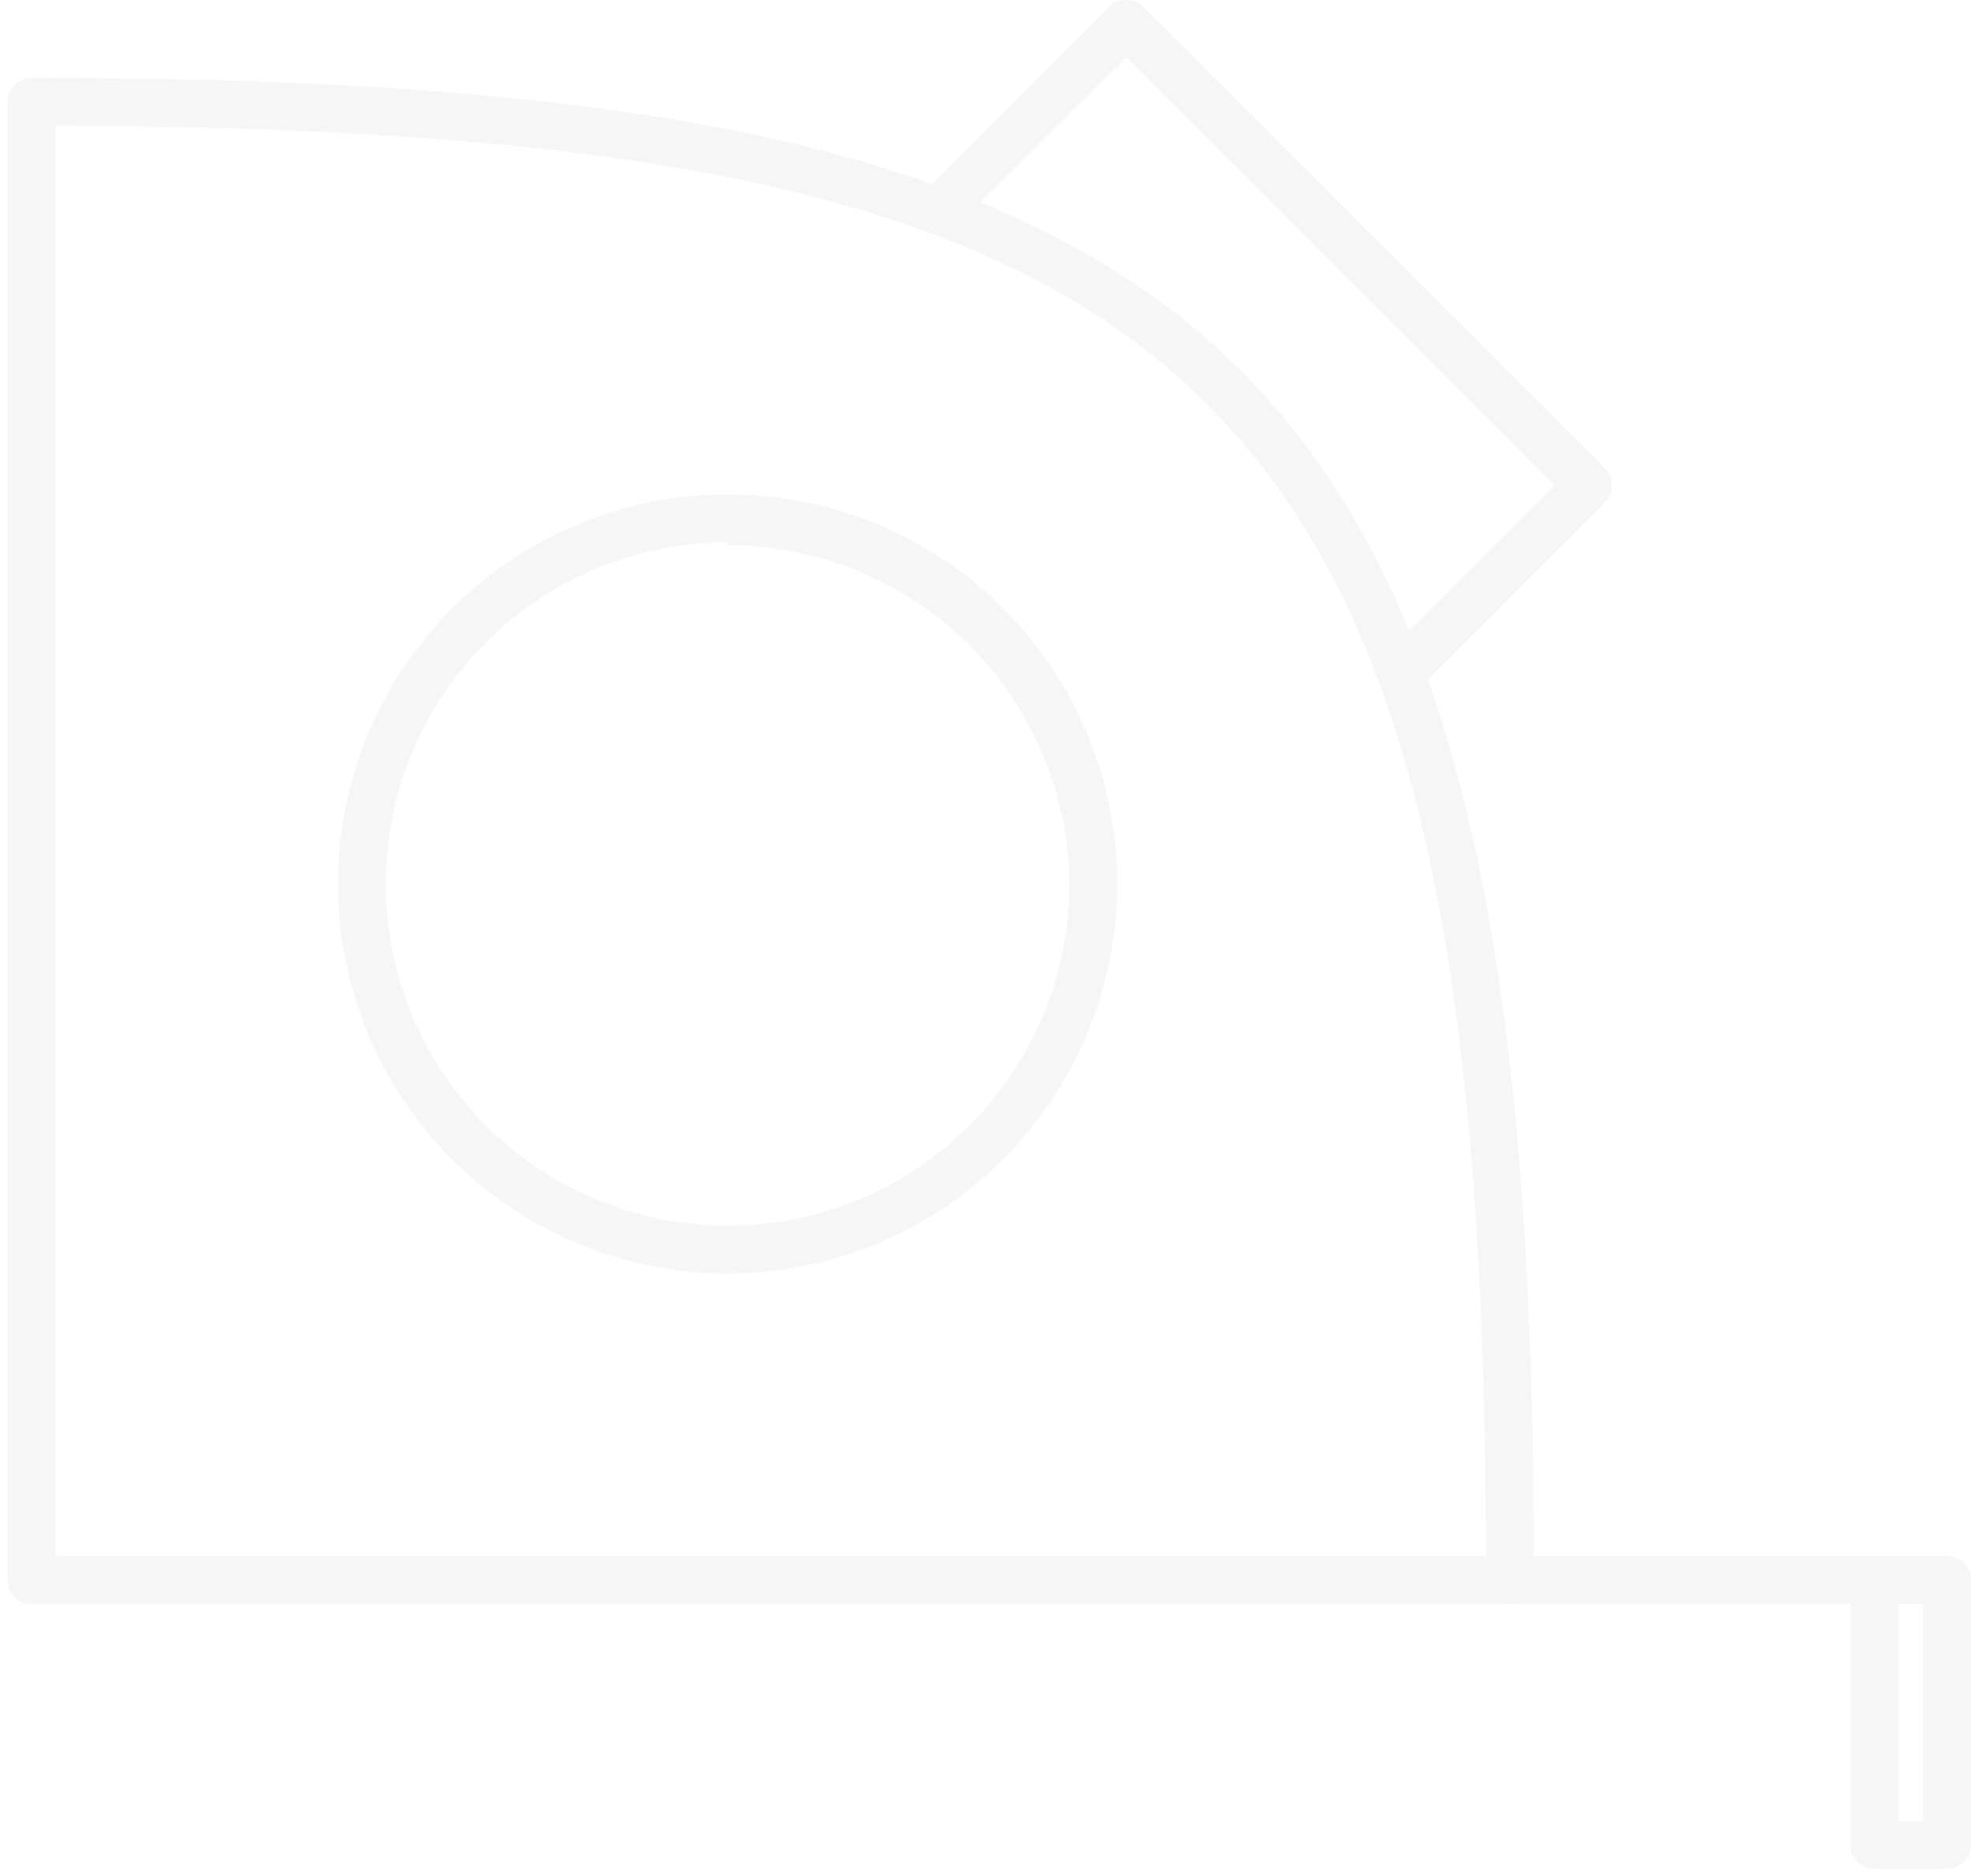 <?xml version="1.0" encoding="UTF-8"?> <svg xmlns="http://www.w3.org/2000/svg" width="208" height="198" viewBox="0 0 208 198" fill="none"> <g opacity="0.05" clip-path="url(#clip0_258_564)"> <path d="M159.355 169.296H3.324C2.654 169.296 2.011 169.03 1.537 168.556C1.063 168.082 0.797 167.44 0.797 166.77V10.738C0.797 10.068 1.063 9.425 1.537 8.951C2.011 8.477 2.654 8.211 3.324 8.211C132.255 8.211 161.882 37.838 161.882 166.77C161.882 167.44 161.616 168.082 161.142 168.556C160.668 169.03 160.026 169.296 159.355 169.296ZM5.85 164.243H156.828C156.449 40.997 129.097 13.644 5.85 13.265V164.243Z" fill="#4A4A4A"></path> <path d="M205.47 169.296H159.355C158.685 169.296 158.042 169.03 157.568 168.556C157.095 168.082 156.828 167.439 156.828 166.769C156.828 166.099 157.095 165.456 157.568 164.982C158.042 164.508 158.685 164.242 159.355 164.242H205.47C206.14 164.242 206.782 164.508 207.256 164.982C207.73 165.456 207.997 166.099 207.997 166.769C207.997 167.439 207.73 168.082 207.256 168.556C206.782 169.03 206.14 169.296 205.47 169.296Z" fill="#4A4A4A"></path> <path d="M205.467 197.28H197.823C197.153 197.28 196.511 197.014 196.037 196.54C195.563 196.066 195.297 195.424 195.297 194.754V166.769C195.297 166.099 195.563 165.456 196.037 164.982C196.511 164.508 197.153 164.242 197.823 164.242H205.467C206.137 164.242 206.78 164.508 207.254 164.982C207.728 165.456 207.994 166.099 207.994 166.769V194.754C207.994 195.424 207.728 196.066 207.254 196.54C206.78 197.014 206.137 197.28 205.467 197.28ZM200.35 192.227H202.94V169.296H200.35V192.227Z" fill="#4A4A4A"></path> <path d="M76.788 134.428C68.654 134.428 60.704 132.016 53.941 127.497C47.178 122.979 41.907 116.556 38.794 109.041C35.682 101.527 34.867 93.258 36.454 85.281C38.041 77.304 41.958 69.976 47.709 64.225C53.46 58.473 60.788 54.557 68.765 52.97C76.743 51.383 85.011 52.197 92.526 55.31C100.04 58.423 106.463 63.694 110.981 70.457C115.5 77.219 117.912 85.17 117.912 93.304C117.896 104.206 113.557 114.656 105.849 122.365C98.14 130.073 87.69 134.411 76.788 134.428ZM76.788 57.233C69.654 57.233 62.68 59.349 56.748 63.312C50.817 67.276 46.194 72.909 43.464 79.5C40.733 86.091 40.019 93.344 41.411 100.341C42.803 107.338 46.238 113.765 51.282 118.81C56.327 123.854 62.754 127.289 69.751 128.681C76.748 130.073 84.001 129.359 90.592 126.629C97.183 123.899 102.816 119.275 106.78 113.344C110.743 107.412 112.859 100.438 112.859 93.304C112.775 83.792 108.938 74.698 102.183 68.002C95.427 61.306 86.3 57.549 76.788 57.549V57.233Z" fill="#4A4A4A"></path> <path d="M148.044 73.343C147.713 73.345 147.385 73.279 147.08 73.149C146.776 73.019 146.502 72.826 146.275 72.585C146.036 72.35 145.847 72.069 145.717 71.76C145.588 71.451 145.521 71.12 145.521 70.784C145.521 70.449 145.588 70.118 145.717 69.809C145.847 69.499 146.036 69.219 146.275 68.984L164.026 51.233L118.859 6.066L100.855 24.006C100.369 24.372 99.767 24.549 99.16 24.506C98.553 24.462 97.983 24.202 97.553 23.772C97.123 23.342 96.862 22.771 96.819 22.164C96.776 21.558 96.953 20.956 97.318 20.469L117.027 0.697C117.517 0.244 118.16 -0.008 118.827 -0.008C119.495 -0.008 120.138 0.244 120.628 0.697L169.395 49.464C169.858 49.937 170.118 50.572 170.118 51.233C170.118 51.895 169.858 52.529 169.395 53.002L149.813 72.585C149.584 72.823 149.309 73.013 149.005 73.144C148.701 73.274 148.374 73.342 148.044 73.343Z" fill="#4A4A4A"></path> </g> <defs> <clipPath id="clip0_258_564"> <rect width="207.2" height="197.282" fill="white" transform="translate(0.797)"></rect> </clipPath> </defs> </svg> 